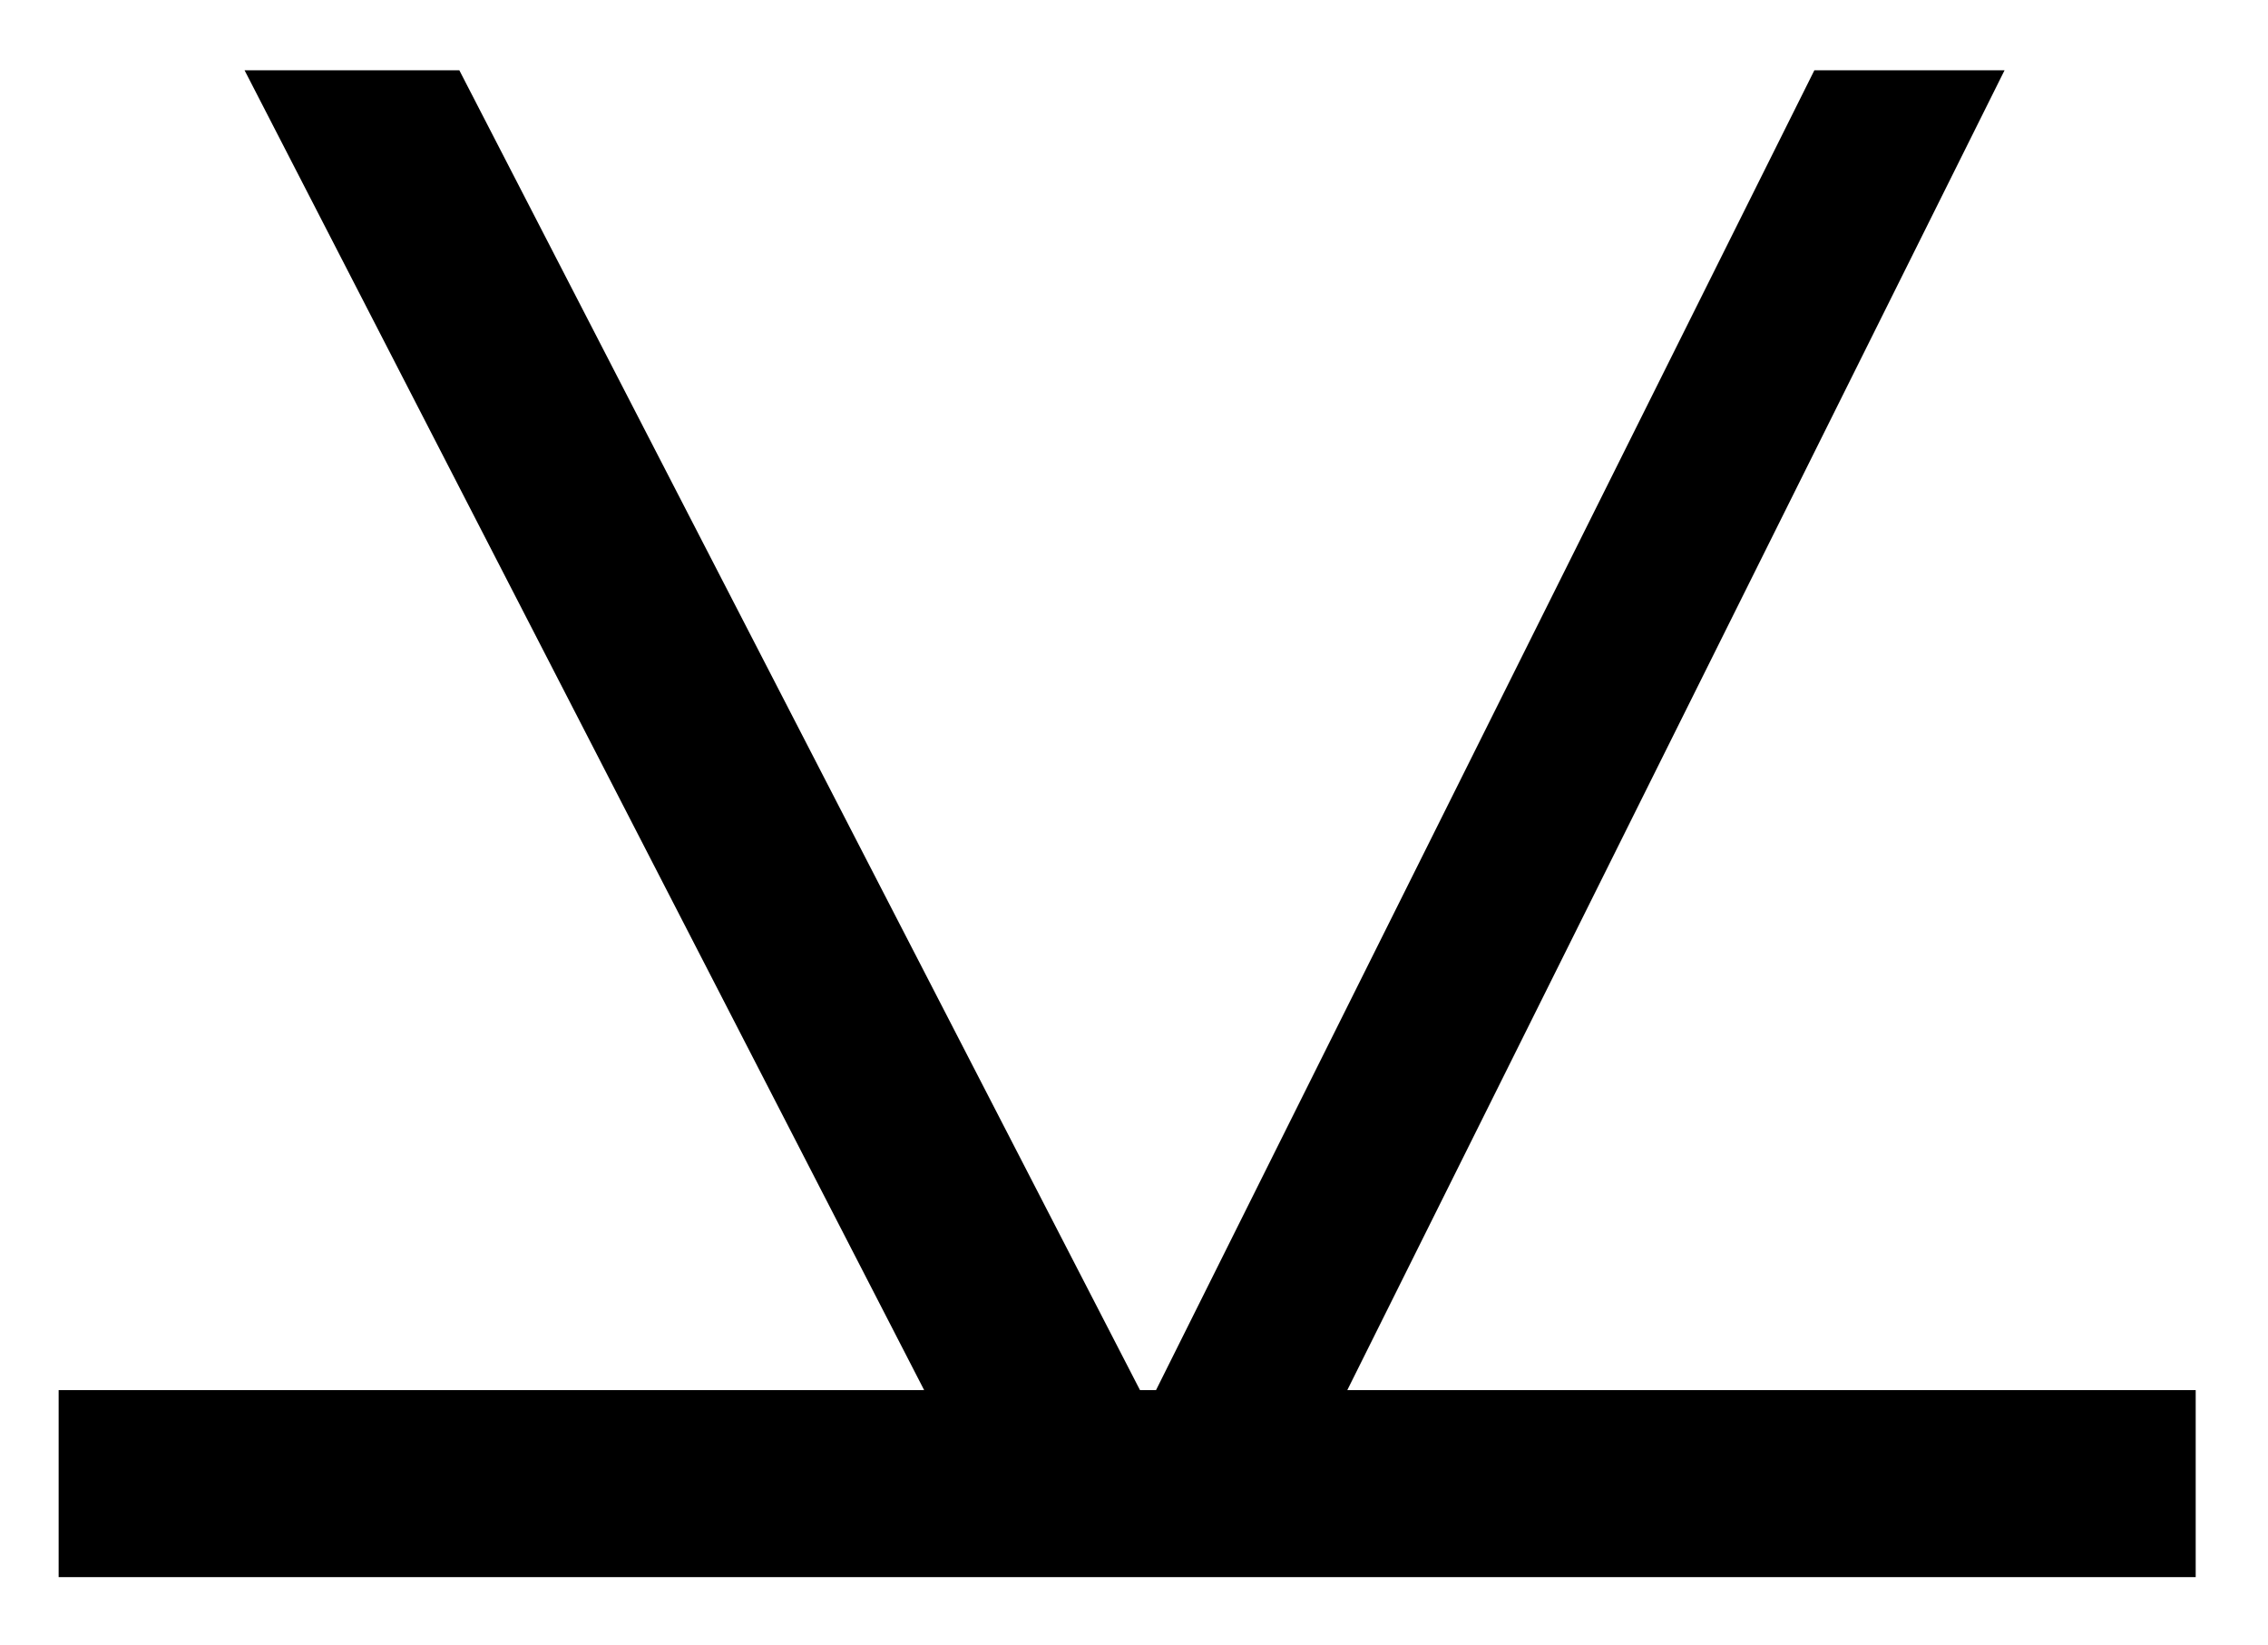 <?xml version="1.0" encoding="utf-8"?>
<!-- Generator: Adobe Illustrator 16.0.0, SVG Export Plug-In . SVG Version: 6.00 Build 0)  -->
<svg version="1.2" baseProfile="tiny" id="Layer_1" xmlns="http://www.w3.org/2000/svg" xmlns:xlink="http://www.w3.org/1999/xlink"
	 x="0px" y="0px" width="19.103px" height="13.854px" viewBox="-2.503 -13.582 19.103 13.854" xml:space="preserve">
<g>
	<path d="M5.281-1.875l-5.724-11.115h1.809L7.099-1.875h0.135l5.545-11.115h1.602L8.845-1.875h7.146v1.575
		H-2.009V-1.875H5.281z"/>
</g>
</svg>
